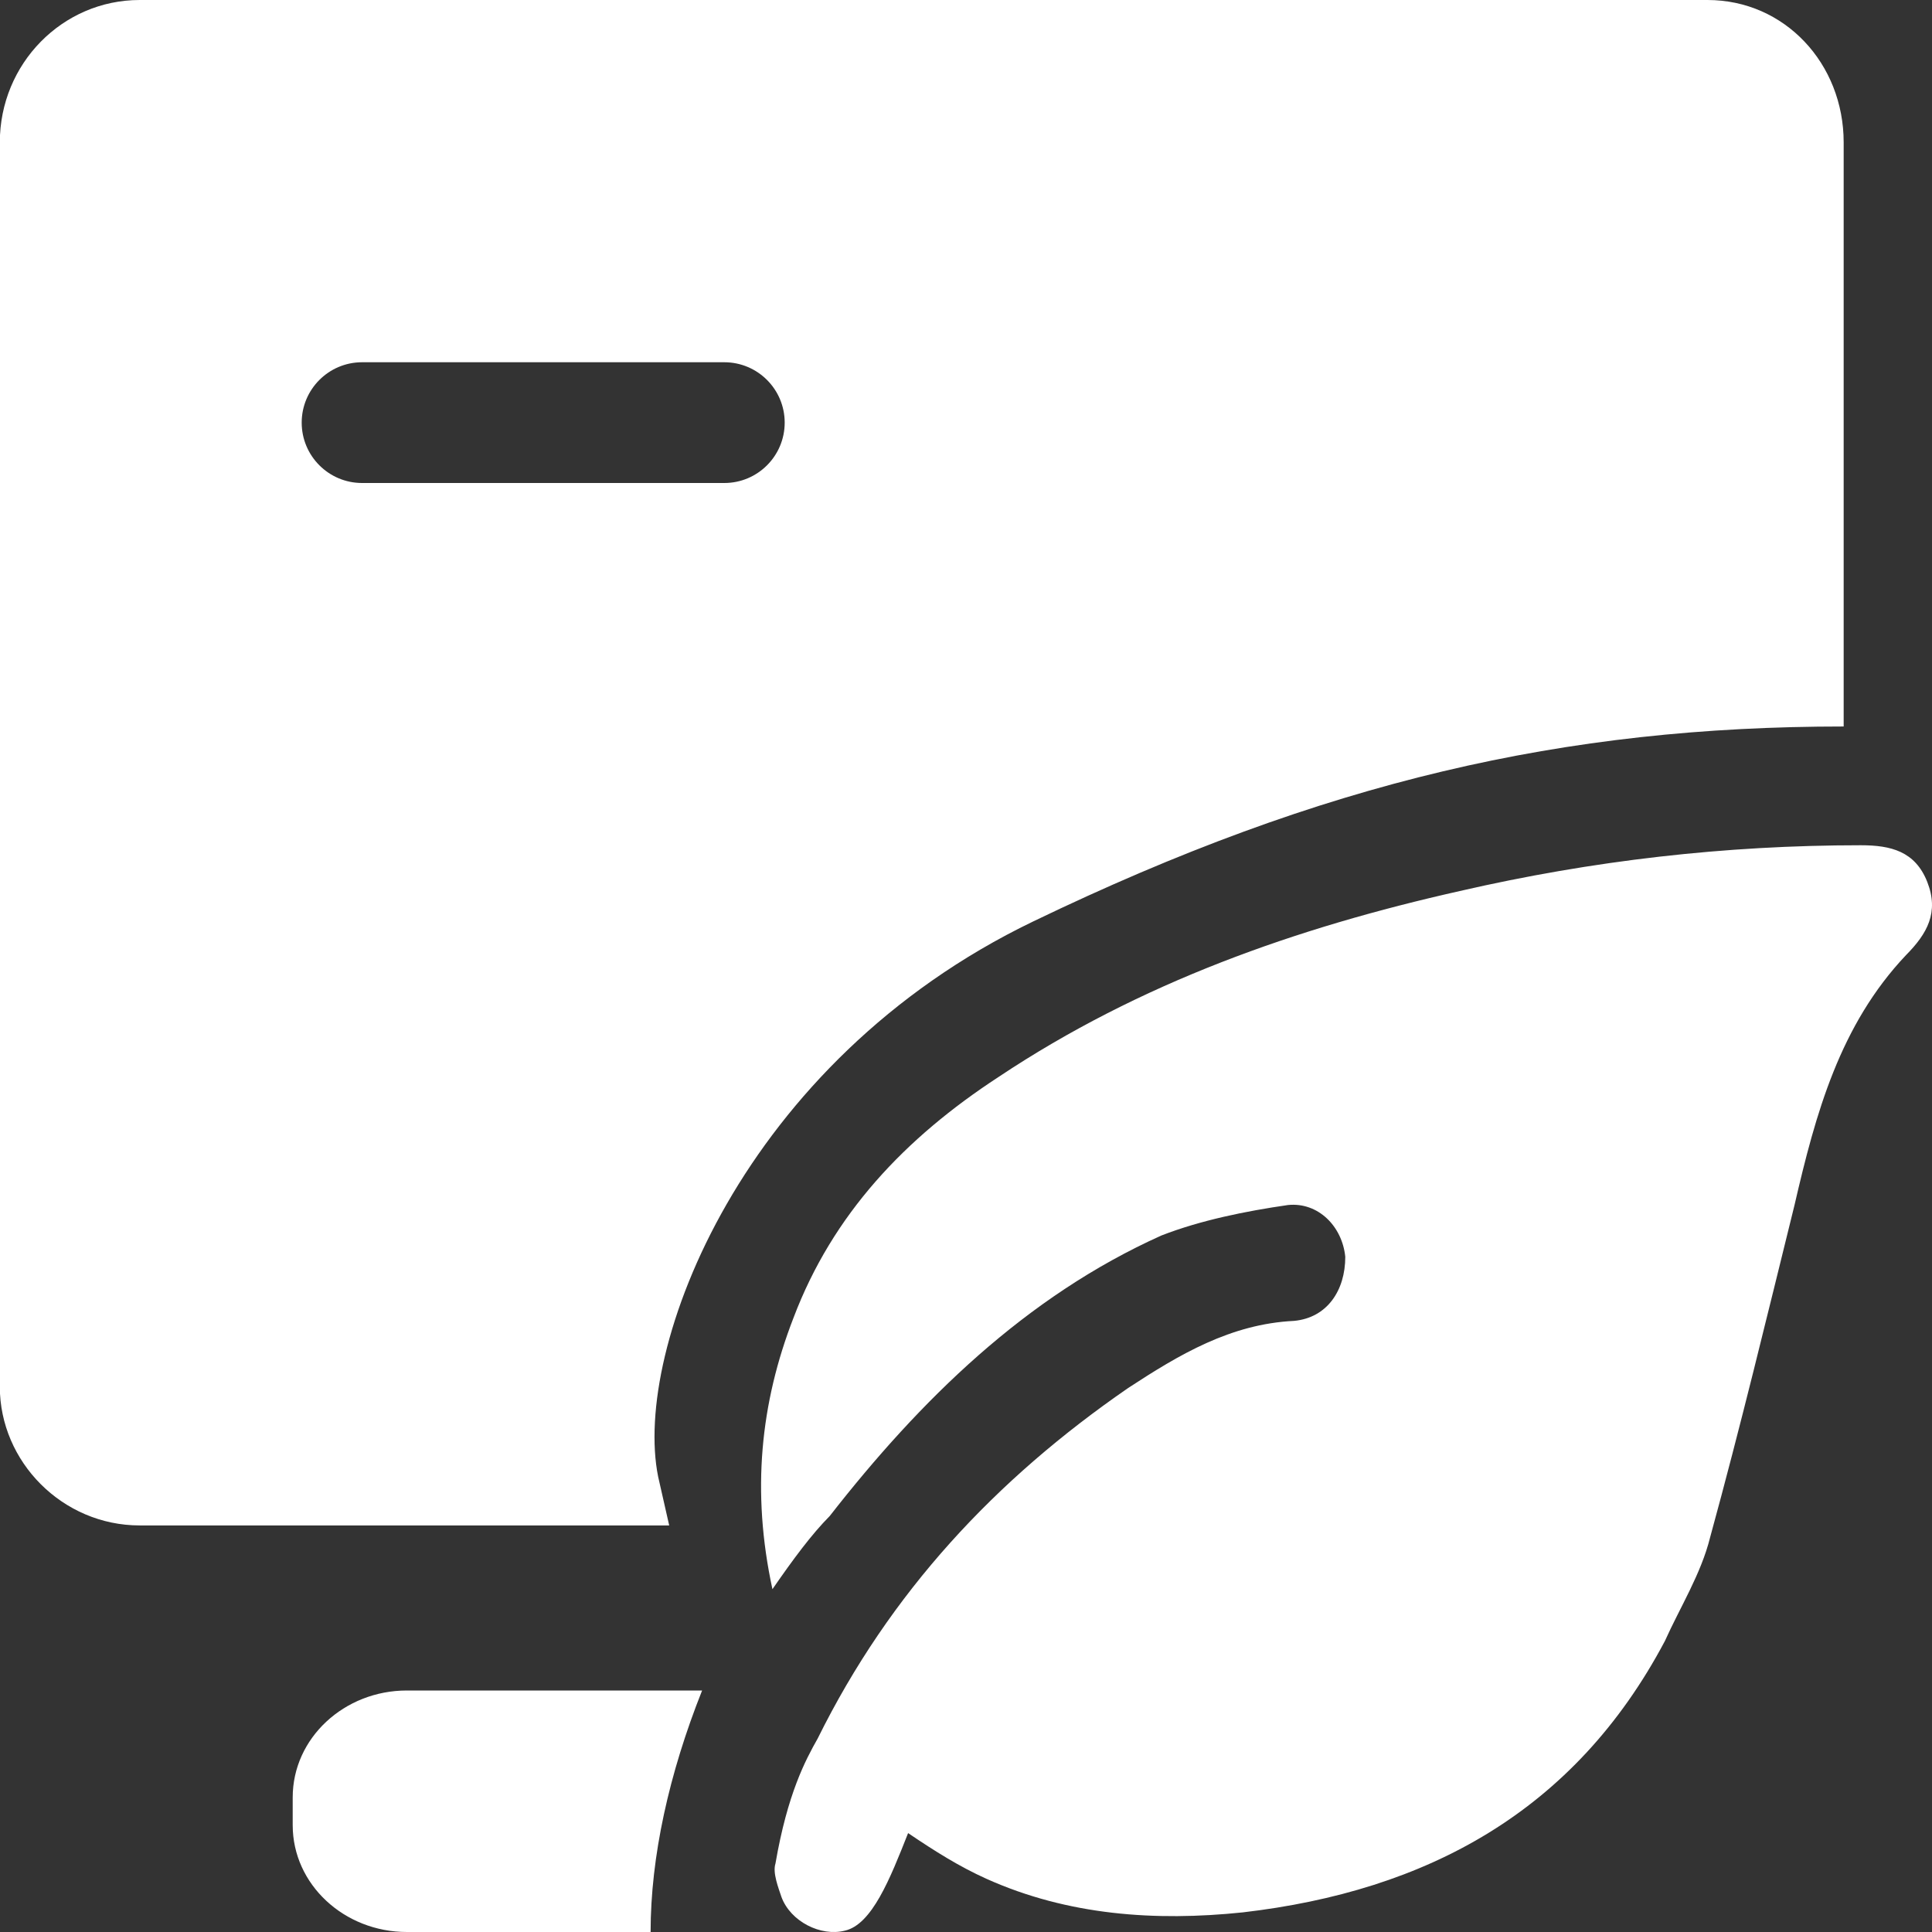 <?xml version="1.0" encoding="UTF-8"?>
<svg width="32px" height="32px" viewBox="0 0 32 32" version="1.1" xmlns="http://www.w3.org/2000/svg" xmlns:xlink="http://www.w3.org/1999/xlink">
    <rect x="0" y="0" width="32" height="32" fill="#333333" stroke="none"/>
    <title>home-tab-ecology</title>
    <g id="页面-1" stroke="none" stroke-width="1" fill="none" fill-rule="evenodd">
        <g id="1.1首页icon" transform="translate(-757, -3575)" fill="#FFFFFF">
            <g id="home-tab-ecology" transform="translate(756.997, 3575)">
                <path d="M30.825,14 C28.578,14 26.38,14.253 24.183,14.758 C21.486,15.364 18.889,16.273 16.542,17.838 C14.994,18.848 13.796,20.11 13.146,21.827 C12.597,23.241 12.447,24.706 12.797,26.322 C13.146,25.817 13.446,25.413 13.746,25.11 C15.244,23.191 16.992,21.474 19.239,20.464 C19.888,20.211 20.637,20.06 21.336,19.959 C21.836,19.908 22.235,20.312 22.285,20.817 C22.285,21.373 21.986,21.827 21.436,21.878 C20.388,21.929 19.539,22.433 18.69,22.989 C16.492,24.504 14.745,26.372 13.546,28.796 C13.346,29.15 13.047,29.705 12.847,30.867 C12.797,31.018 12.897,31.271 12.947,31.422 C13.097,31.826 13.596,32.079 13.996,31.978 C14.445,31.877 14.745,31.119 15.044,30.362 C15.493,30.665 15.893,30.917 16.342,31.119 C17.691,31.725 19.139,31.826 20.587,31.675 C23.633,31.321 26.081,30.008 27.579,27.18 C27.828,26.625 28.178,26.069 28.328,25.463 C28.827,23.645 29.277,21.777 29.726,19.959 C30.076,18.444 30.475,16.979 31.574,15.818 C31.924,15.464 32.123,15.111 31.924,14.606 C31.724,14.101 31.324,14 30.825,14 Z M4.851,30.23 C4.851,31.213 5.705,32 6.742,32 L10.779,32 C10.779,30.754 11.084,29.377 11.632,28 L6.742,28 C5.705,28 4.851,28.787 4.851,29.771 L4.851,30.23 Z M10.904,24.459 C10.477,22.348 12.293,17.585 17.116,15.262 C21.938,12.938 25.912,12.033 30.54,12.033 L30.54,2.359 C30.54,1.055 29.565,0 28.284,0 L2.317,0 C1.037,0 0,1.055 0,2.359 L0,22.968 C0,24.211 1.037,25.266 2.317,25.266 L11.087,25.266 L10.904,24.459 Z M6,6 L12,6 C12.552,6 13,6.448 13,7 C13,7.552 12.552,8 12,8 L6,8 C5.448,8 5,7.552 5,7 C5,6.448 5.448,6 6,6 Z" id="Fill-1"></path>
            </g>
        </g>
    </g>
</svg>